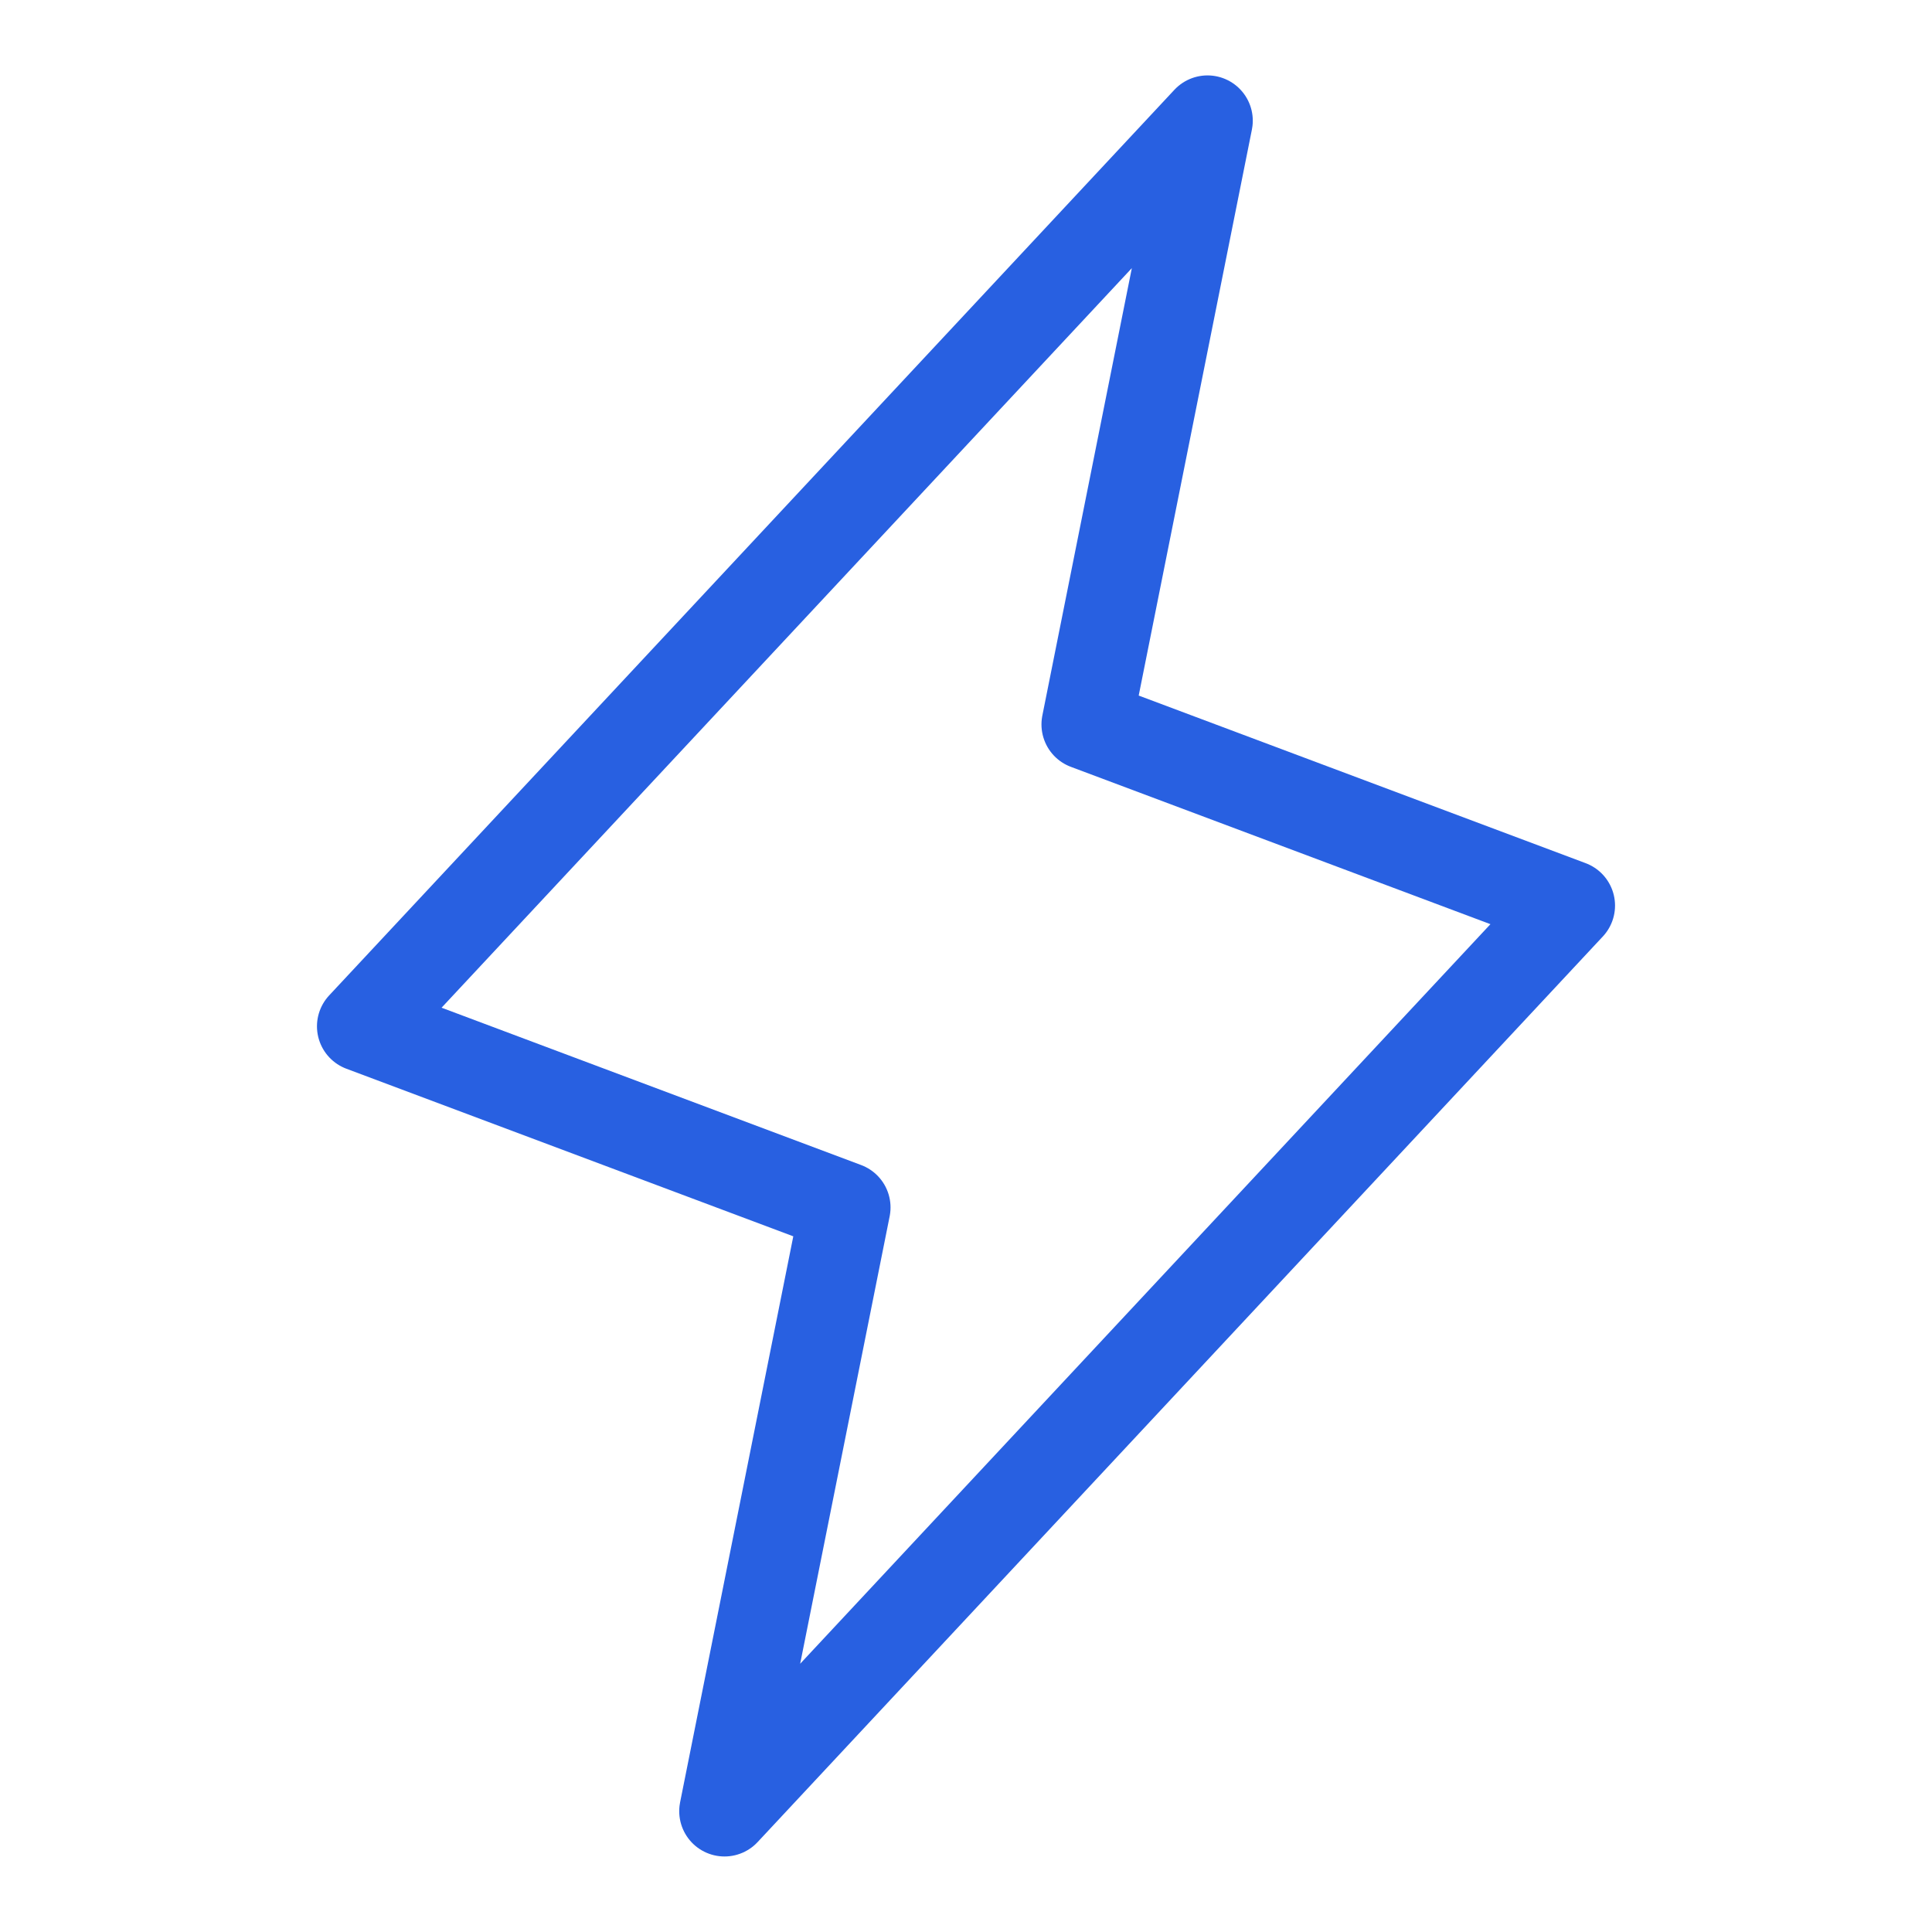 <svg width="64" height="64" viewBox="0 0 64 64" fill="none" xmlns="http://www.w3.org/2000/svg">
<path d="M24 59.998L28 39.998L12 33.998L40 3.998L36 23.998L52 29.998L24 59.998Z" stroke="#2860E1" stroke-width="3" stroke-linecap="round" stroke-linejoin="round"/>
</svg>